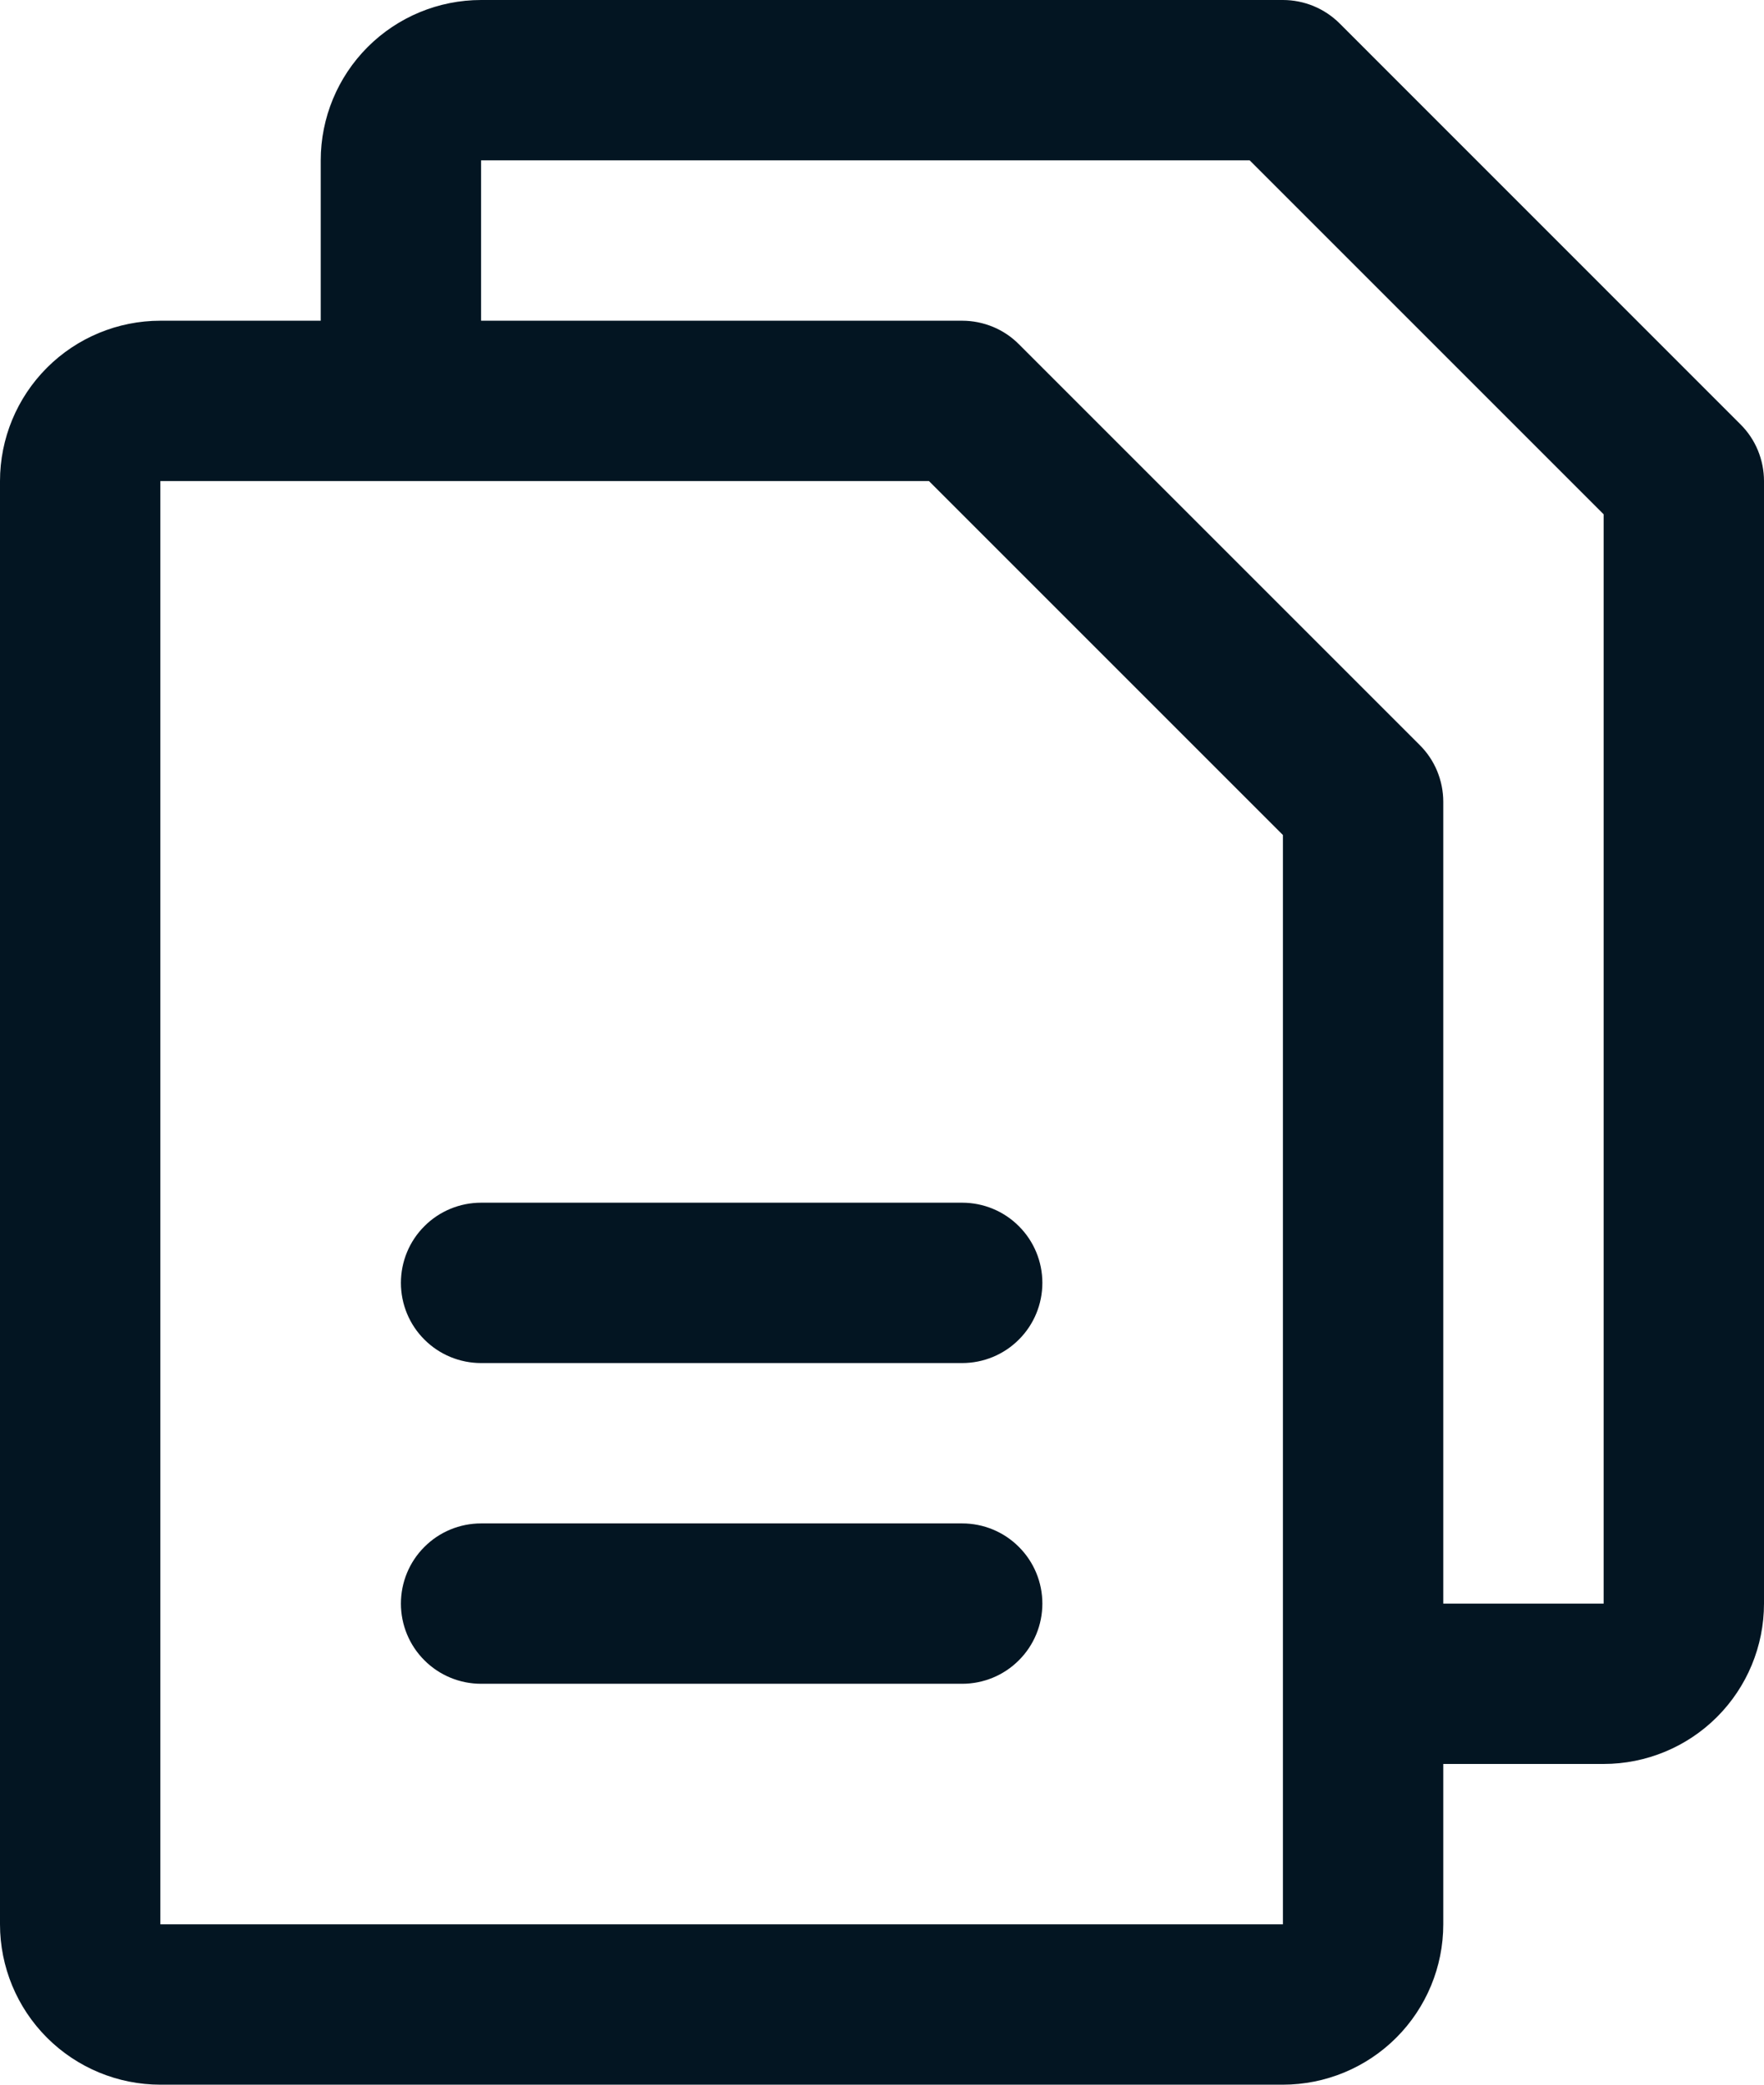 <svg width="22" height="26" viewBox="0 0 22 26" fill="none" xmlns="http://www.w3.org/2000/svg">
<path d="M21.707 5.293L16.707 0.292C16.615 0.2 16.504 0.126 16.383 0.076C16.262 0.026 16.131 -0 16 3.09198e-07H6C5.47 3.09198e-07 4.961 0.211 4.586 0.586C4.211 0.961 4 1.47 4 2V4H2C1.47 4 0.961 4.211 0.586 4.586C0.211 4.961 0 5.47 0 6V24C0 24.53 0.211 25.039 0.586 25.414C0.961 25.789 1.47 26 2 26H16C16.53 26 17.039 25.789 17.414 25.414C17.789 25.039 18 24.53 18 24V22H20C20.53 22 21.039 21.789 21.414 21.414C21.789 21.039 22 20.53 22 20V6C22 5.869 21.974 5.739 21.924 5.617C21.874 5.496 21.8 5.385 21.707 5.293ZM16 24H2V6H11.586L16 10.414V20.98C16 20.988 16 20.994 16 21C16 21.006 16 21.012 16 21.02V24ZM20 20H18V10C18 9.869 17.974 9.739 17.924 9.617C17.874 9.496 17.8 9.385 17.707 9.293L12.707 4.293C12.615 4.2 12.504 4.126 12.383 4.076C12.261 4.026 12.131 4 12 4H6V2H15.586L20 6.414V20ZM13 16C13 16.265 12.895 16.52 12.707 16.707C12.52 16.895 12.265 17 12 17H6C5.735 17 5.48 16.895 5.293 16.707C5.105 16.52 5 16.265 5 16C5 15.735 5.105 15.48 5.293 15.293C5.48 15.105 5.735 15 6 15H12C12.265 15 12.52 15.105 12.707 15.293C12.895 15.48 13 15.735 13 16ZM13 20C13 20.265 12.895 20.52 12.707 20.707C12.52 20.895 12.265 21 12 21H6C5.735 21 5.48 20.895 5.293 20.707C5.105 20.52 5 20.265 5 20C5 19.735 5.105 19.48 5.293 19.293C5.48 19.105 5.735 19 6 19H12C12.265 19 12.52 19.105 12.707 19.293C12.895 19.48 13 19.735 13 20Z" fill="#031522"/>
</svg>

